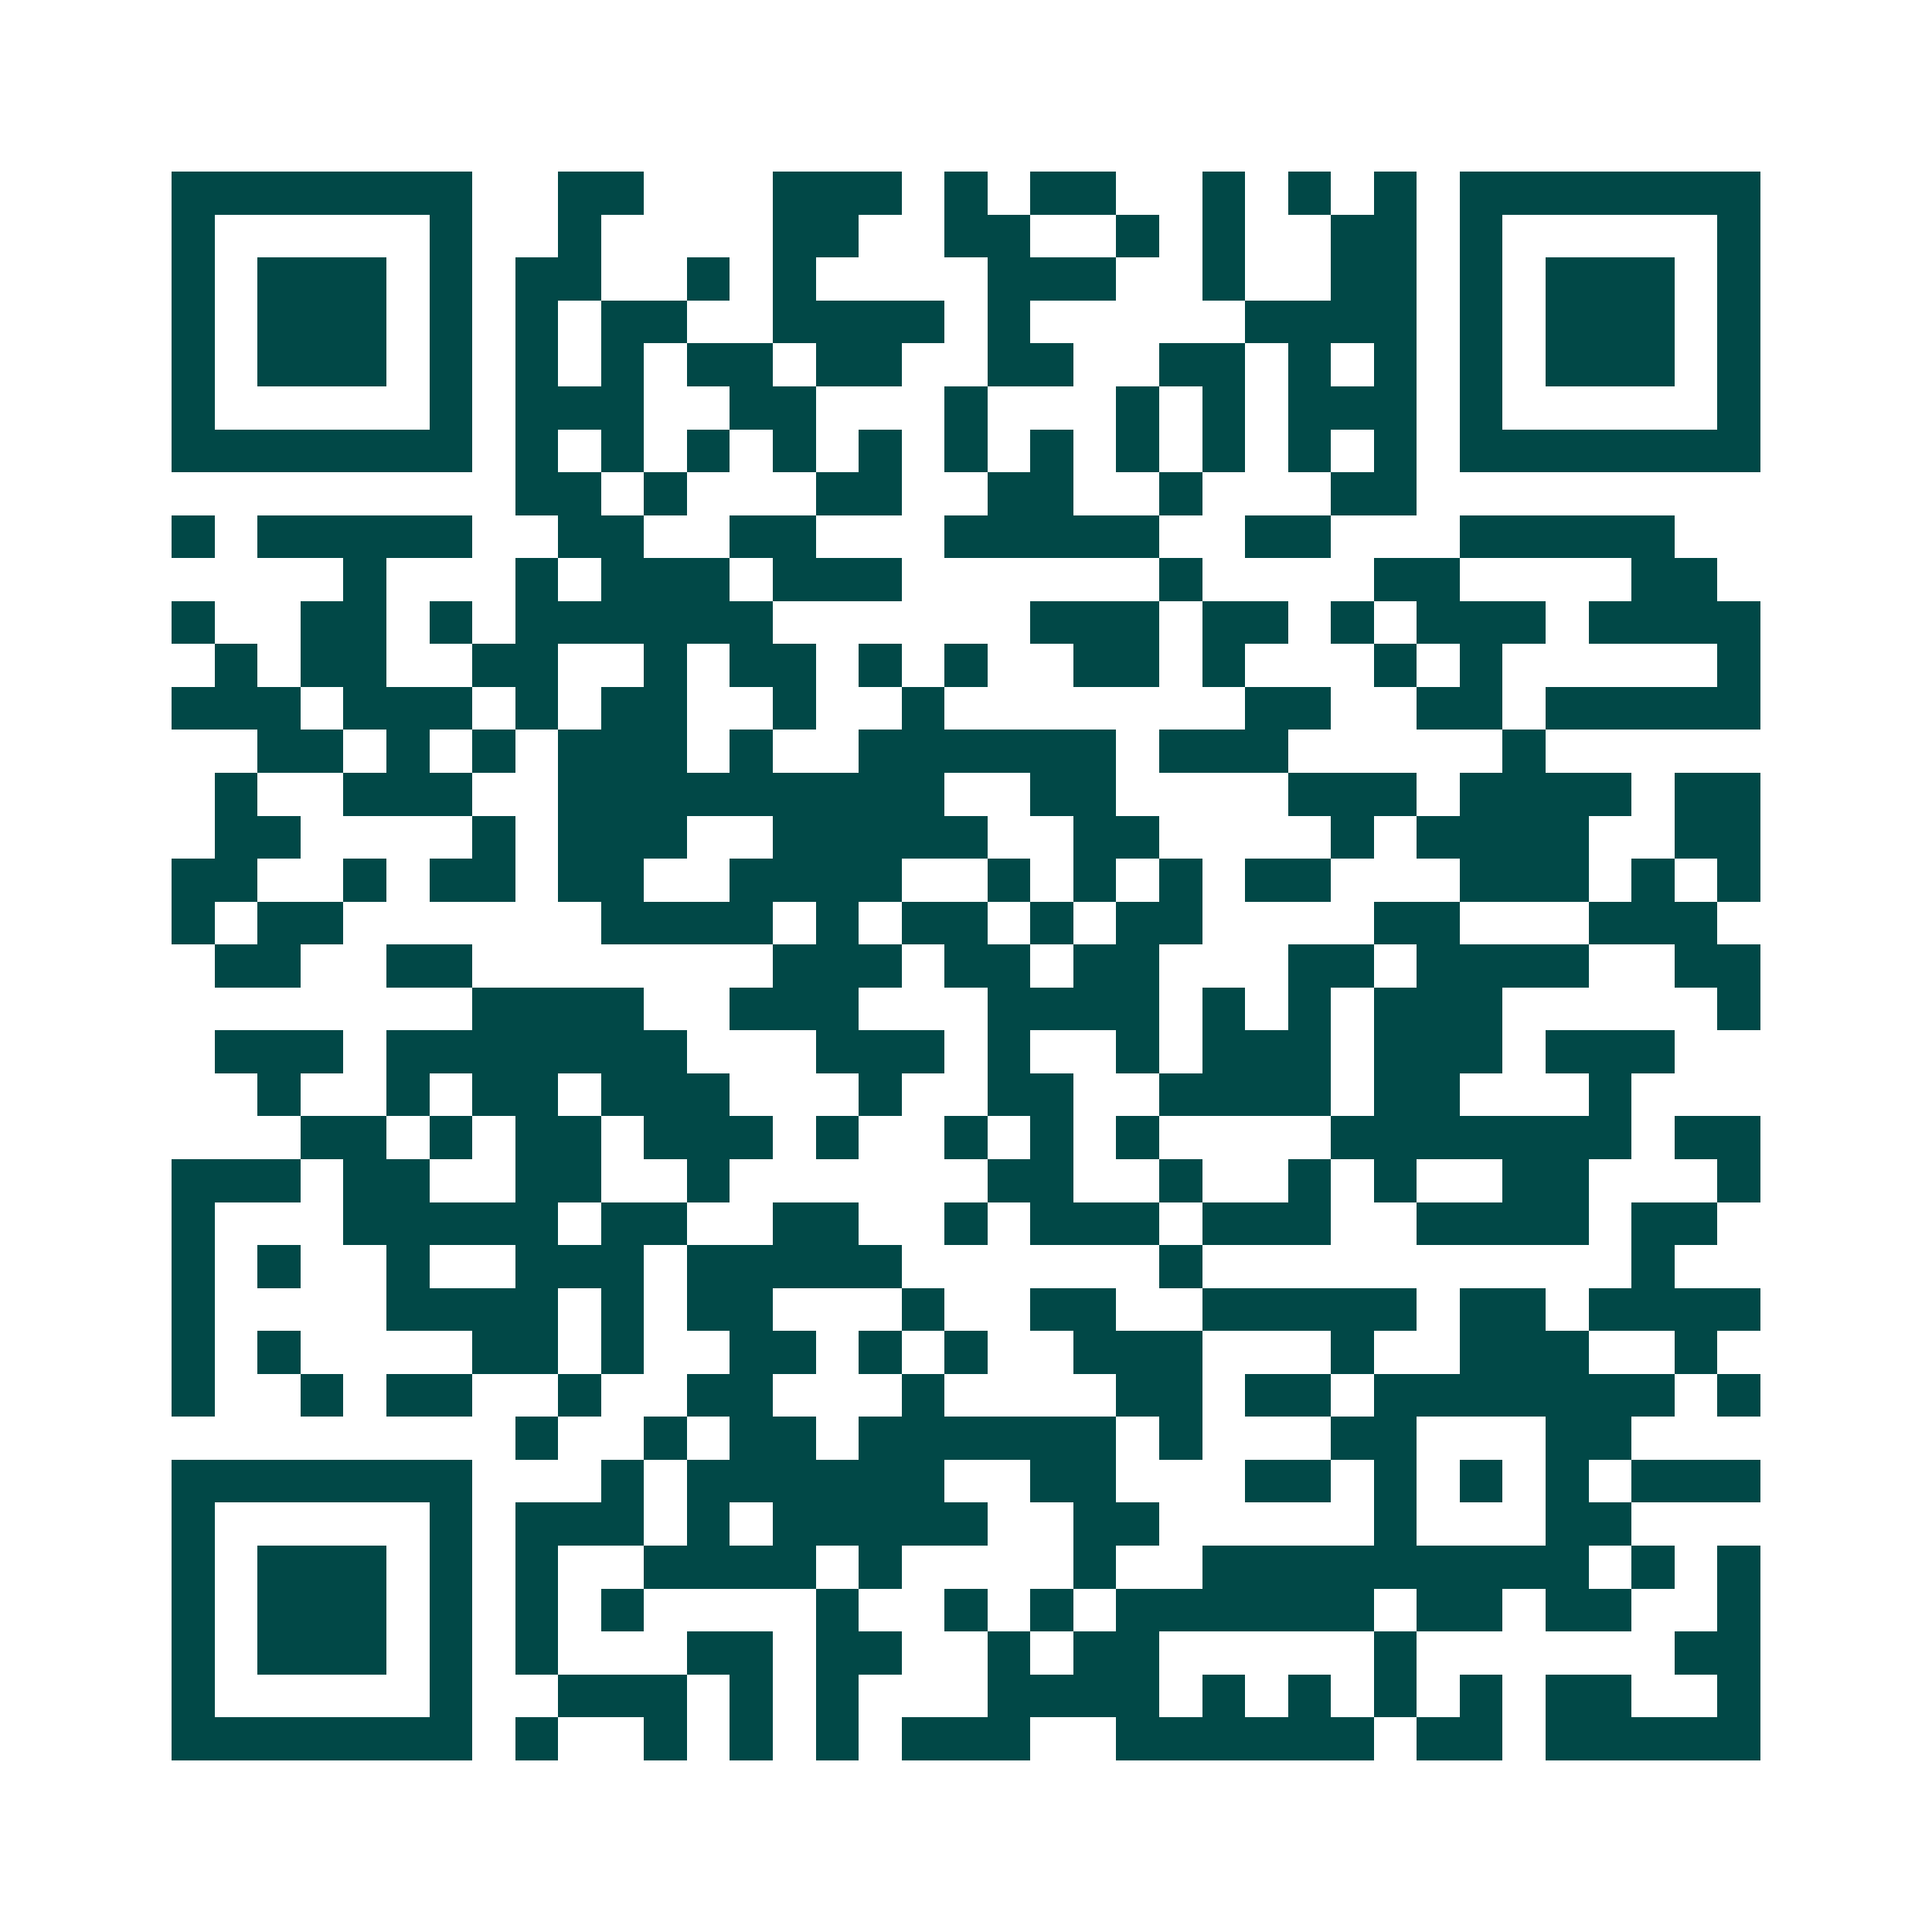 <svg xmlns="http://www.w3.org/2000/svg" width="200" height="200" viewBox="0 0 45 45" shape-rendering="crispEdges"><path fill="#ffffff" d="M0 0h45v45H0z"/><path stroke="#014847" d="M4 4.5h7m2 0h2m3 0h3m1 0h1m1 0h2m2 0h1m1 0h1m1 0h1m1 0h7M4 5.5h1m5 0h1m2 0h1m4 0h2m2 0h2m2 0h1m1 0h1m2 0h2m1 0h1m5 0h1M4 6.5h1m1 0h3m1 0h1m1 0h2m2 0h1m1 0h1m4 0h3m2 0h1m2 0h2m1 0h1m1 0h3m1 0h1M4 7.5h1m1 0h3m1 0h1m1 0h1m1 0h2m2 0h4m1 0h1m5 0h4m1 0h1m1 0h3m1 0h1M4 8.5h1m1 0h3m1 0h1m1 0h1m1 0h1m1 0h2m1 0h2m2 0h2m2 0h2m1 0h1m1 0h1m1 0h1m1 0h3m1 0h1M4 9.5h1m5 0h1m1 0h3m2 0h2m3 0h1m3 0h1m1 0h1m1 0h3m1 0h1m5 0h1M4 10.5h7m1 0h1m1 0h1m1 0h1m1 0h1m1 0h1m1 0h1m1 0h1m1 0h1m1 0h1m1 0h1m1 0h1m1 0h7M12 11.5h2m1 0h1m3 0h2m2 0h2m2 0h1m3 0h2M4 12.5h1m1 0h5m2 0h2m2 0h2m3 0h5m2 0h2m3 0h5M8 13.5h1m3 0h1m1 0h3m1 0h3m6 0h1m4 0h2m4 0h2M4 14.5h1m2 0h2m1 0h1m1 0h6m6 0h3m1 0h2m1 0h1m1 0h3m1 0h4M5 15.5h1m1 0h2m2 0h2m2 0h1m1 0h2m1 0h1m1 0h1m2 0h2m1 0h1m3 0h1m1 0h1m5 0h1M4 16.5h3m1 0h3m1 0h1m1 0h2m2 0h1m2 0h1m7 0h2m2 0h2m1 0h5M6 17.5h2m1 0h1m1 0h1m1 0h3m1 0h1m2 0h6m1 0h3m5 0h1M5 18.5h1m2 0h3m2 0h9m2 0h2m4 0h3m1 0h4m1 0h2M5 19.5h2m4 0h1m1 0h3m2 0h5m2 0h2m4 0h1m1 0h4m2 0h2M4 20.5h2m2 0h1m1 0h2m1 0h2m2 0h4m2 0h1m1 0h1m1 0h1m1 0h2m3 0h3m1 0h1m1 0h1M4 21.5h1m1 0h2m6 0h4m1 0h1m1 0h2m1 0h1m1 0h2m4 0h2m3 0h3M5 22.5h2m2 0h2m7 0h3m1 0h2m1 0h2m3 0h2m1 0h4m2 0h2M11 23.5h4m2 0h3m3 0h4m1 0h1m1 0h1m1 0h3m5 0h1M5 24.5h3m1 0h7m3 0h3m1 0h1m2 0h1m1 0h3m1 0h3m1 0h3M6 25.5h1m2 0h1m1 0h2m1 0h3m3 0h1m2 0h2m2 0h4m1 0h2m3 0h1M7 26.5h2m1 0h1m1 0h2m1 0h3m1 0h1m2 0h1m1 0h1m1 0h1m4 0h7m1 0h2M4 27.5h3m1 0h2m2 0h2m2 0h1m6 0h2m2 0h1m2 0h1m1 0h1m2 0h2m3 0h1M4 28.5h1m3 0h5m1 0h2m2 0h2m2 0h1m1 0h3m1 0h3m2 0h4m1 0h2M4 29.5h1m1 0h1m2 0h1m2 0h3m1 0h5m6 0h1m10 0h1M4 30.5h1m4 0h4m1 0h1m1 0h2m3 0h1m2 0h2m2 0h5m1 0h2m1 0h4M4 31.5h1m1 0h1m4 0h2m1 0h1m2 0h2m1 0h1m1 0h1m2 0h3m3 0h1m2 0h3m2 0h1M4 32.5h1m2 0h1m1 0h2m2 0h1m2 0h2m3 0h1m4 0h2m1 0h2m1 0h7m1 0h1M12 33.5h1m2 0h1m1 0h2m1 0h6m1 0h1m3 0h2m3 0h2M4 34.5h7m3 0h1m1 0h6m2 0h2m3 0h2m1 0h1m1 0h1m1 0h1m1 0h3M4 35.5h1m5 0h1m1 0h3m1 0h1m1 0h5m2 0h2m5 0h1m3 0h2M4 36.5h1m1 0h3m1 0h1m1 0h1m2 0h4m1 0h1m4 0h1m2 0h9m1 0h1m1 0h1M4 37.5h1m1 0h3m1 0h1m1 0h1m1 0h1m4 0h1m2 0h1m1 0h1m1 0h6m1 0h2m1 0h2m2 0h1M4 38.5h1m1 0h3m1 0h1m1 0h1m3 0h2m1 0h2m2 0h1m1 0h2m5 0h1m6 0h2M4 39.5h1m5 0h1m2 0h3m1 0h1m1 0h1m3 0h4m1 0h1m1 0h1m1 0h1m1 0h1m1 0h2m2 0h1M4 40.5h7m1 0h1m2 0h1m1 0h1m1 0h1m1 0h3m2 0h6m1 0h2m1 0h5"/></svg>
